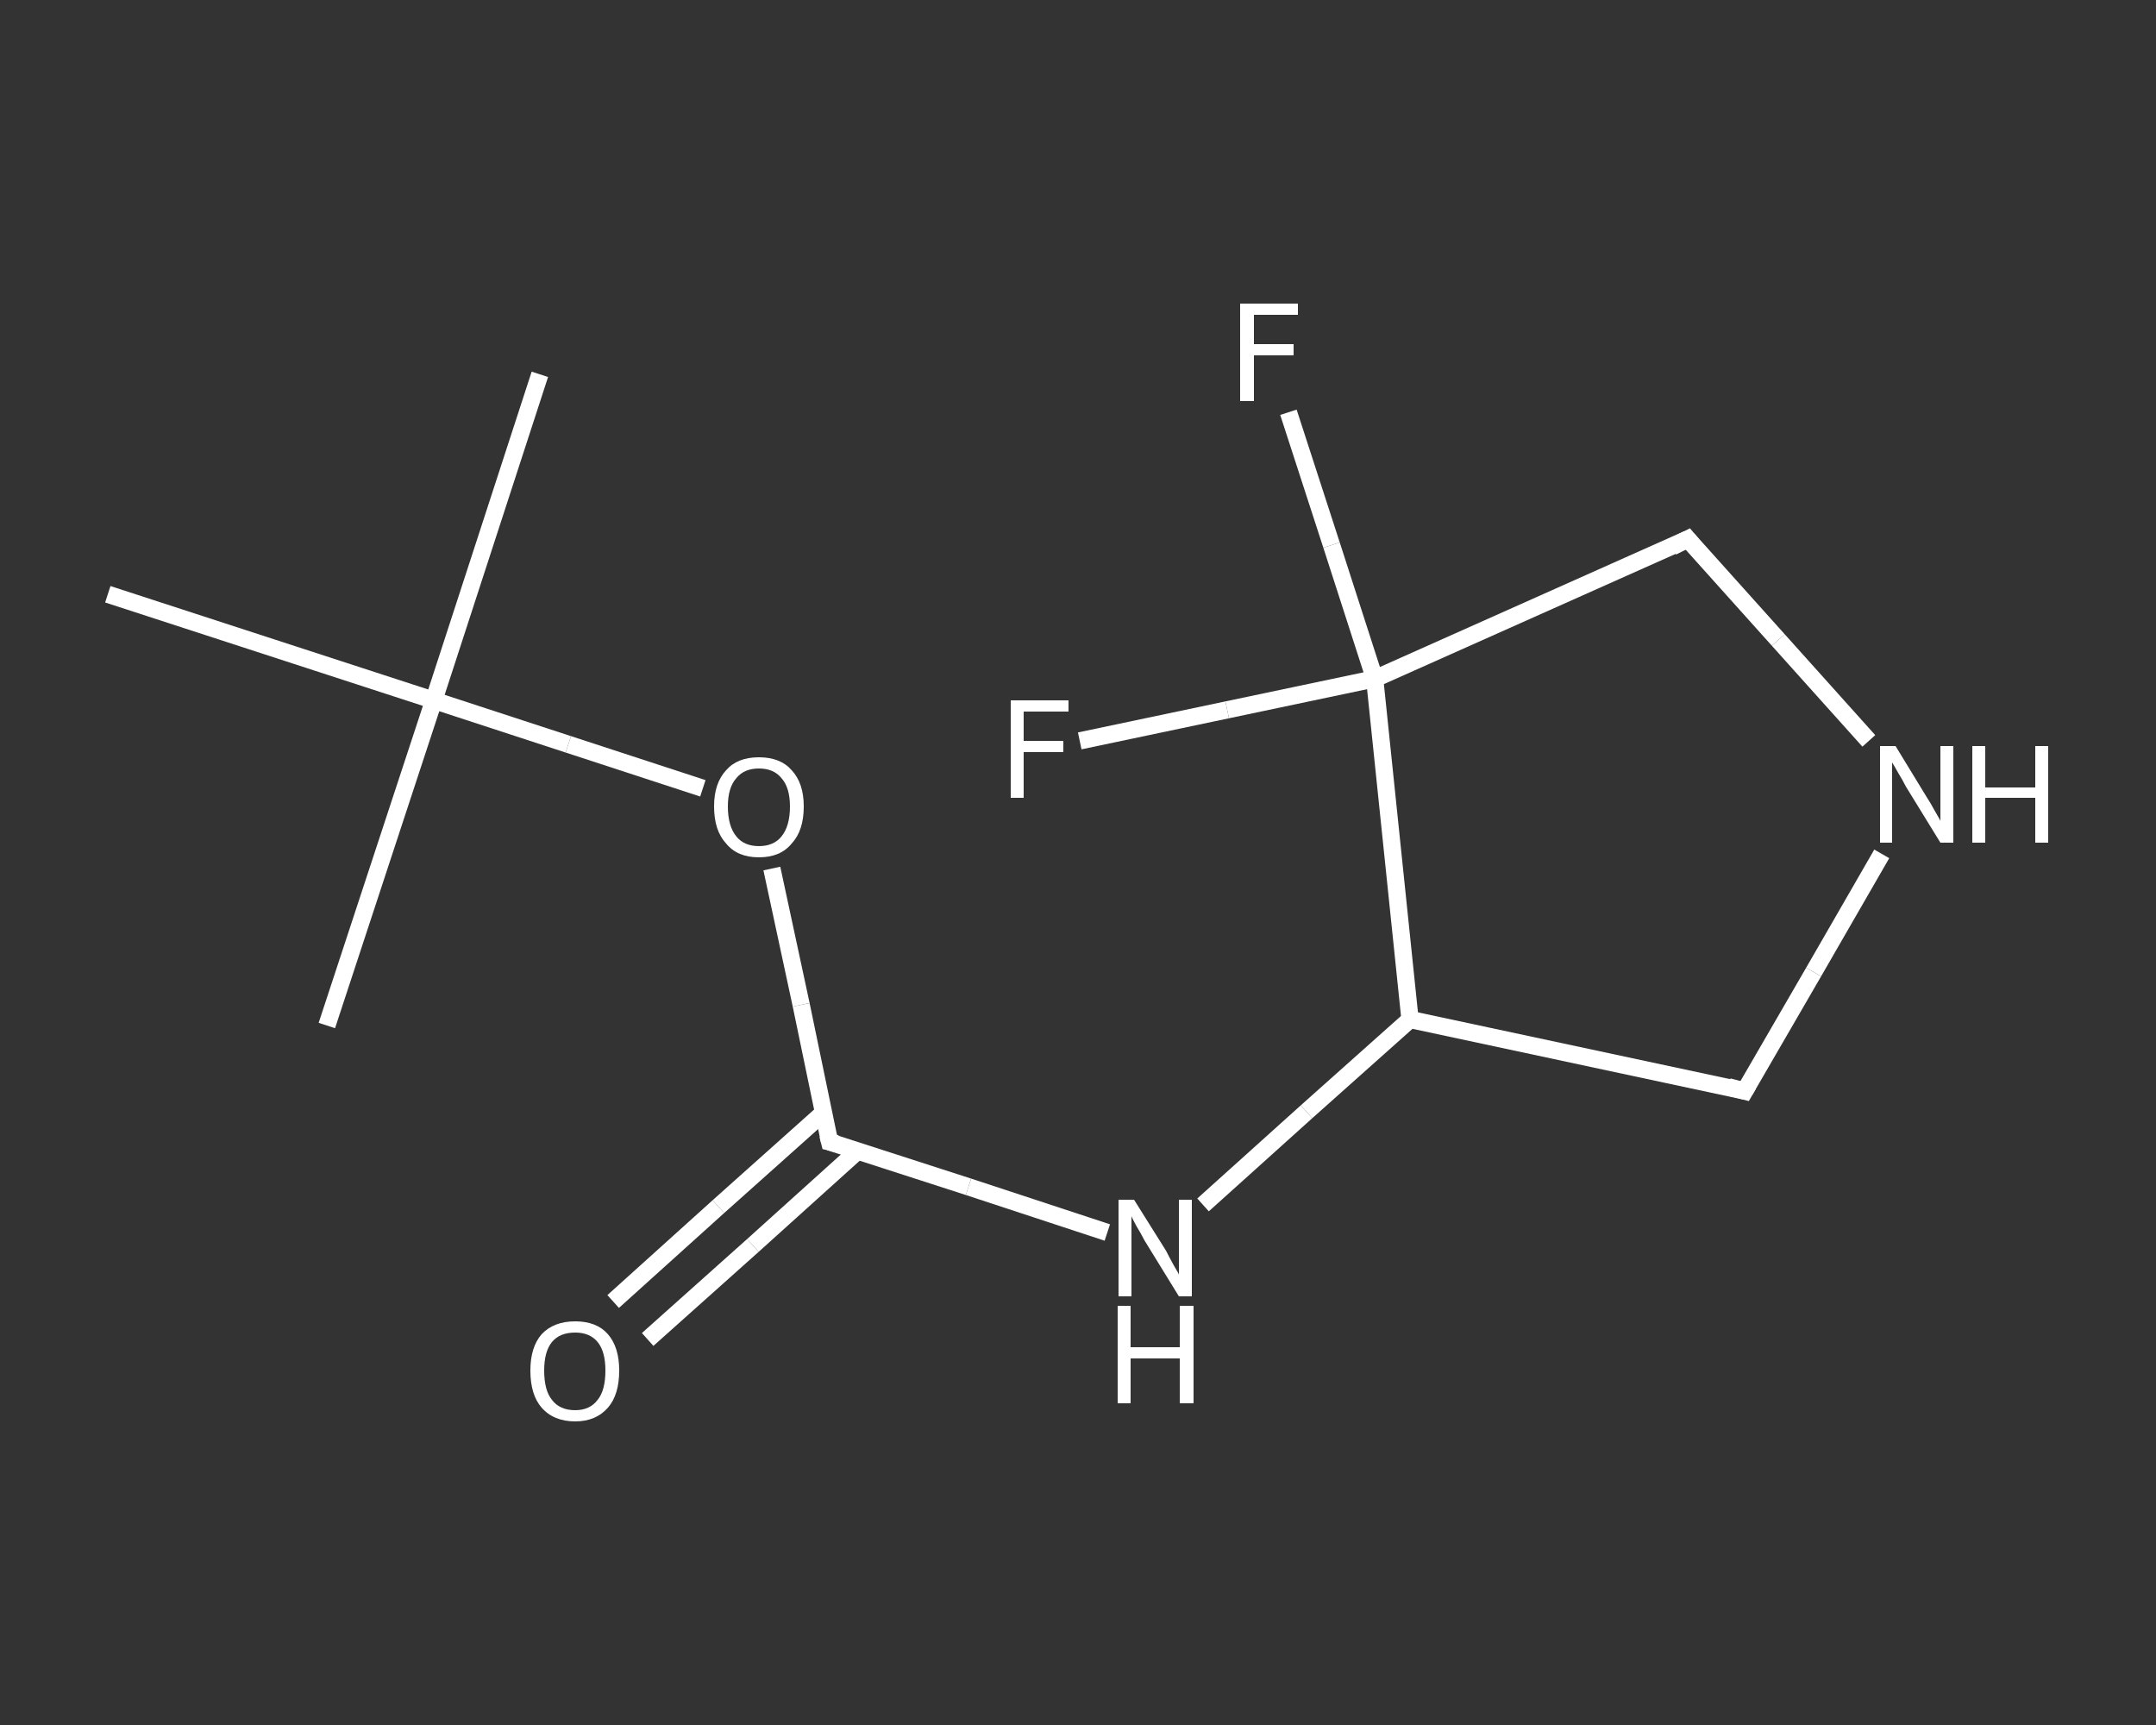 <?xml version='1.0' encoding='iso-8859-1'?>
<svg version='1.1' baseProfile='full'
              xmlns='http://www.w3.org/2000/svg'
                      xmlns:rdkit='http://www.rdkit.org/xml'
                      xmlns:xlink='http://www.w3.org/1999/xlink'
                  xml:space='preserve'
width='250px' height='200px' viewBox='0 0 250 200'>
<rect x="0" y="0" width="250" height="200" fill="#333333" stroke="none"/>
<!-- END OF HEADER -->
<rect style='opacity:1.0;fill:transparent;stroke:none' width='250.0' height='200.0' x='0.0' y='0.0'> </rect>
<path class='bond-0 atom-0 atom-1' d='M 62.6,43.4 L 50.3,81.2' style='fill:none;fill-rule:evenodd;stroke:#FFFFFF;stroke-width:2.0px;stroke-linecap:butt;stroke-linejoin:miter;stroke-opacity:1' />
<path class='bond-1 atom-1 atom-2' d='M 50.3,81.2 L 37.9,118.9' style='fill:none;fill-rule:evenodd;stroke:#FFFFFF;stroke-width:2.0px;stroke-linecap:butt;stroke-linejoin:miter;stroke-opacity:1' />
<path class='bond-2 atom-1 atom-3' d='M 50.3,81.2 L 12.5,68.9' style='fill:none;fill-rule:evenodd;stroke:#FFFFFF;stroke-width:2.0px;stroke-linecap:butt;stroke-linejoin:miter;stroke-opacity:1' />
<path class='bond-3 atom-1 atom-4' d='M 50.3,81.2 L 65.9,86.3' style='fill:none;fill-rule:evenodd;stroke:#FFFFFF;stroke-width:2.0px;stroke-linecap:butt;stroke-linejoin:miter;stroke-opacity:1' />
<path class='bond-3 atom-1 atom-4' d='M 65.9,86.3 L 81.5,91.4' style='fill:none;fill-rule:evenodd;stroke:#FFFFFF;stroke-width:2.0px;stroke-linecap:butt;stroke-linejoin:miter;stroke-opacity:1' />
<path class='bond-4 atom-4 atom-5' d='M 89.5,100.7 L 92.9,116.5' style='fill:none;fill-rule:evenodd;stroke:#FFFFFF;stroke-width:2.0px;stroke-linecap:butt;stroke-linejoin:miter;stroke-opacity:1' />
<path class='bond-4 atom-4 atom-5' d='M 92.9,116.5 L 96.2,132.4' style='fill:none;fill-rule:evenodd;stroke:#FFFFFF;stroke-width:2.0px;stroke-linecap:butt;stroke-linejoin:miter;stroke-opacity:1' />
<path class='bond-5 atom-5 atom-6' d='M 95.5,129.0 L 83.3,139.9' style='fill:none;fill-rule:evenodd;stroke:#FFFFFF;stroke-width:2.0px;stroke-linecap:butt;stroke-linejoin:miter;stroke-opacity:1' />
<path class='bond-5 atom-5 atom-6' d='M 83.3,139.9 L 71.1,150.9' style='fill:none;fill-rule:evenodd;stroke:#FFFFFF;stroke-width:2.0px;stroke-linecap:butt;stroke-linejoin:miter;stroke-opacity:1' />
<path class='bond-5 atom-5 atom-6' d='M 99.5,133.4 L 87.3,144.4' style='fill:none;fill-rule:evenodd;stroke:#FFFFFF;stroke-width:2.0px;stroke-linecap:butt;stroke-linejoin:miter;stroke-opacity:1' />
<path class='bond-5 atom-5 atom-6' d='M 87.3,144.4 L 75.1,155.3' style='fill:none;fill-rule:evenodd;stroke:#FFFFFF;stroke-width:2.0px;stroke-linecap:butt;stroke-linejoin:miter;stroke-opacity:1' />
<path class='bond-6 atom-5 atom-7' d='M 96.2,132.4 L 112.3,137.6' style='fill:none;fill-rule:evenodd;stroke:#FFFFFF;stroke-width:2.0px;stroke-linecap:butt;stroke-linejoin:miter;stroke-opacity:1' />
<path class='bond-6 atom-5 atom-7' d='M 112.3,137.6 L 128.4,142.9' style='fill:none;fill-rule:evenodd;stroke:#FFFFFF;stroke-width:2.0px;stroke-linecap:butt;stroke-linejoin:miter;stroke-opacity:1' />
<path class='bond-7 atom-7 atom-8' d='M 139.5,139.7 L 151.5,128.9' style='fill:none;fill-rule:evenodd;stroke:#FFFFFF;stroke-width:2.0px;stroke-linecap:butt;stroke-linejoin:miter;stroke-opacity:1' />
<path class='bond-7 atom-7 atom-8' d='M 151.5,128.9 L 163.5,118.2' style='fill:none;fill-rule:evenodd;stroke:#FFFFFF;stroke-width:2.0px;stroke-linecap:butt;stroke-linejoin:miter;stroke-opacity:1' />
<path class='bond-8 atom-8 atom-9' d='M 163.5,118.2 L 202.3,126.5' style='fill:none;fill-rule:evenodd;stroke:#FFFFFF;stroke-width:2.0px;stroke-linecap:butt;stroke-linejoin:miter;stroke-opacity:1' />
<path class='bond-9 atom-9 atom-10' d='M 202.3,126.5 L 210.3,112.7' style='fill:none;fill-rule:evenodd;stroke:#FFFFFF;stroke-width:2.0px;stroke-linecap:butt;stroke-linejoin:miter;stroke-opacity:1' />
<path class='bond-9 atom-9 atom-10' d='M 210.3,112.7 L 218.2,99.0' style='fill:none;fill-rule:evenodd;stroke:#FFFFFF;stroke-width:2.0px;stroke-linecap:butt;stroke-linejoin:miter;stroke-opacity:1' />
<path class='bond-10 atom-10 atom-11' d='M 216.7,85.9 L 206.2,74.2' style='fill:none;fill-rule:evenodd;stroke:#FFFFFF;stroke-width:2.0px;stroke-linecap:butt;stroke-linejoin:miter;stroke-opacity:1' />
<path class='bond-10 atom-10 atom-11' d='M 206.2,74.2 L 195.7,62.5' style='fill:none;fill-rule:evenodd;stroke:#FFFFFF;stroke-width:2.0px;stroke-linecap:butt;stroke-linejoin:miter;stroke-opacity:1' />
<path class='bond-11 atom-11 atom-12' d='M 195.7,62.5 L 159.4,78.7' style='fill:none;fill-rule:evenodd;stroke:#FFFFFF;stroke-width:2.0px;stroke-linecap:butt;stroke-linejoin:miter;stroke-opacity:1' />
<path class='bond-12 atom-12 atom-13' d='M 159.4,78.7 L 142.3,82.3' style='fill:none;fill-rule:evenodd;stroke:#FFFFFF;stroke-width:2.0px;stroke-linecap:butt;stroke-linejoin:miter;stroke-opacity:1' />
<path class='bond-12 atom-12 atom-13' d='M 142.3,82.3 L 125.2,85.9' style='fill:none;fill-rule:evenodd;stroke:#FFFFFF;stroke-width:2.0px;stroke-linecap:butt;stroke-linejoin:miter;stroke-opacity:1' />
<path class='bond-13 atom-12 atom-14' d='M 159.4,78.7 L 154.4,63.2' style='fill:none;fill-rule:evenodd;stroke:#FFFFFF;stroke-width:2.0px;stroke-linecap:butt;stroke-linejoin:miter;stroke-opacity:1' />
<path class='bond-13 atom-12 atom-14' d='M 154.4,63.2 L 149.4,47.8' style='fill:none;fill-rule:evenodd;stroke:#FFFFFF;stroke-width:2.0px;stroke-linecap:butt;stroke-linejoin:miter;stroke-opacity:1' />
<path class='bond-14 atom-12 atom-8' d='M 159.4,78.7 L 163.5,118.2' style='fill:none;fill-rule:evenodd;stroke:#FFFFFF;stroke-width:2.0px;stroke-linecap:butt;stroke-linejoin:miter;stroke-opacity:1' />
<path d='M 96.0,131.6 L 96.2,132.4 L 97.0,132.6' style='fill:none;stroke:#FFFFFF;stroke-width:2.0px;stroke-linecap:butt;stroke-linejoin:miter;stroke-opacity:1;' />
<path d='M 200.4,126.0 L 202.3,126.5 L 202.7,125.8' style='fill:none;stroke:#FFFFFF;stroke-width:2.0px;stroke-linecap:butt;stroke-linejoin:miter;stroke-opacity:1;' />
<path d='M 196.2,63.1 L 195.7,62.5 L 193.9,63.4' style='fill:none;stroke:#FFFFFF;stroke-width:2.0px;stroke-linecap:butt;stroke-linejoin:miter;stroke-opacity:1;' />
<path class='atom-4' d='M 82.8 93.5
Q 82.8 90.8, 84.2 89.3
Q 85.5 87.8, 88.0 87.8
Q 90.5 87.8, 91.8 89.3
Q 93.2 90.8, 93.2 93.5
Q 93.2 96.3, 91.8 97.8
Q 90.5 99.4, 88.0 99.4
Q 85.5 99.4, 84.2 97.8
Q 82.8 96.3, 82.8 93.5
M 88.0 98.1
Q 89.7 98.1, 90.6 97.0
Q 91.6 95.8, 91.6 93.5
Q 91.6 91.3, 90.6 90.2
Q 89.7 89.1, 88.0 89.1
Q 86.3 89.1, 85.4 90.2
Q 84.4 91.3, 84.4 93.5
Q 84.4 95.8, 85.4 97.0
Q 86.3 98.1, 88.0 98.1
' fill='#FFFFFF'/>
<path class='atom-6' d='M 61.5 158.9
Q 61.5 156.2, 62.8 154.7
Q 64.2 153.2, 66.7 153.2
Q 69.2 153.2, 70.5 154.7
Q 71.8 156.2, 71.8 158.9
Q 71.8 161.7, 70.5 163.2
Q 69.1 164.8, 66.7 164.8
Q 64.2 164.8, 62.8 163.2
Q 61.5 161.7, 61.5 158.9
M 66.7 163.5
Q 68.4 163.5, 69.3 162.3
Q 70.2 161.2, 70.2 158.9
Q 70.2 156.7, 69.3 155.6
Q 68.4 154.5, 66.7 154.5
Q 64.9 154.5, 64.0 155.6
Q 63.1 156.7, 63.1 158.9
Q 63.1 161.2, 64.0 162.3
Q 64.9 163.5, 66.7 163.5
' fill='#FFFFFF'/>
<path class='atom-7' d='M 131.5 139.1
L 135.2 145.0
Q 135.5 145.6, 136.1 146.7
Q 136.7 147.7, 136.7 147.8
L 136.7 139.1
L 138.2 139.1
L 138.2 150.3
L 136.7 150.3
L 132.7 143.8
Q 132.3 143.0, 131.8 142.2
Q 131.3 141.3, 131.2 141.0
L 131.2 150.3
L 129.7 150.3
L 129.7 139.1
L 131.5 139.1
' fill='#FFFFFF'/>
<path class='atom-7' d='M 129.6 151.4
L 131.1 151.4
L 131.1 156.2
L 136.8 156.2
L 136.8 151.4
L 138.4 151.4
L 138.4 162.7
L 136.8 162.7
L 136.8 157.5
L 131.1 157.5
L 131.1 162.7
L 129.6 162.7
L 129.6 151.4
' fill='#FFFFFF'/>
<path class='atom-10' d='M 219.8 86.5
L 223.4 92.4
Q 223.8 93.0, 224.4 94.1
Q 225.0 95.1, 225.0 95.2
L 225.0 86.5
L 226.5 86.5
L 226.5 97.7
L 225.0 97.7
L 221.0 91.2
Q 220.6 90.4, 220.1 89.6
Q 219.6 88.7, 219.4 88.4
L 219.4 97.7
L 218.0 97.7
L 218.0 86.5
L 219.8 86.5
' fill='#FFFFFF'/>
<path class='atom-10' d='M 228.7 86.5
L 230.2 86.5
L 230.2 91.3
L 236.0 91.3
L 236.0 86.5
L 237.5 86.5
L 237.5 97.7
L 236.0 97.7
L 236.0 92.5
L 230.2 92.5
L 230.2 97.7
L 228.7 97.7
L 228.7 86.5
' fill='#FFFFFF'/>
<path class='atom-13' d='M 117.2 81.2
L 123.9 81.2
L 123.9 82.5
L 118.7 82.5
L 118.7 85.9
L 123.3 85.9
L 123.3 87.2
L 118.7 87.2
L 118.7 92.5
L 117.2 92.5
L 117.2 81.2
' fill='#FFFFFF'/>
<path class='atom-14' d='M 143.8 35.2
L 150.5 35.2
L 150.5 36.5
L 145.4 36.5
L 145.4 39.9
L 150.0 39.9
L 150.0 41.2
L 145.4 41.2
L 145.4 46.5
L 143.8 46.5
L 143.8 35.2
' fill='#FFFFFF'/>
</svg>
